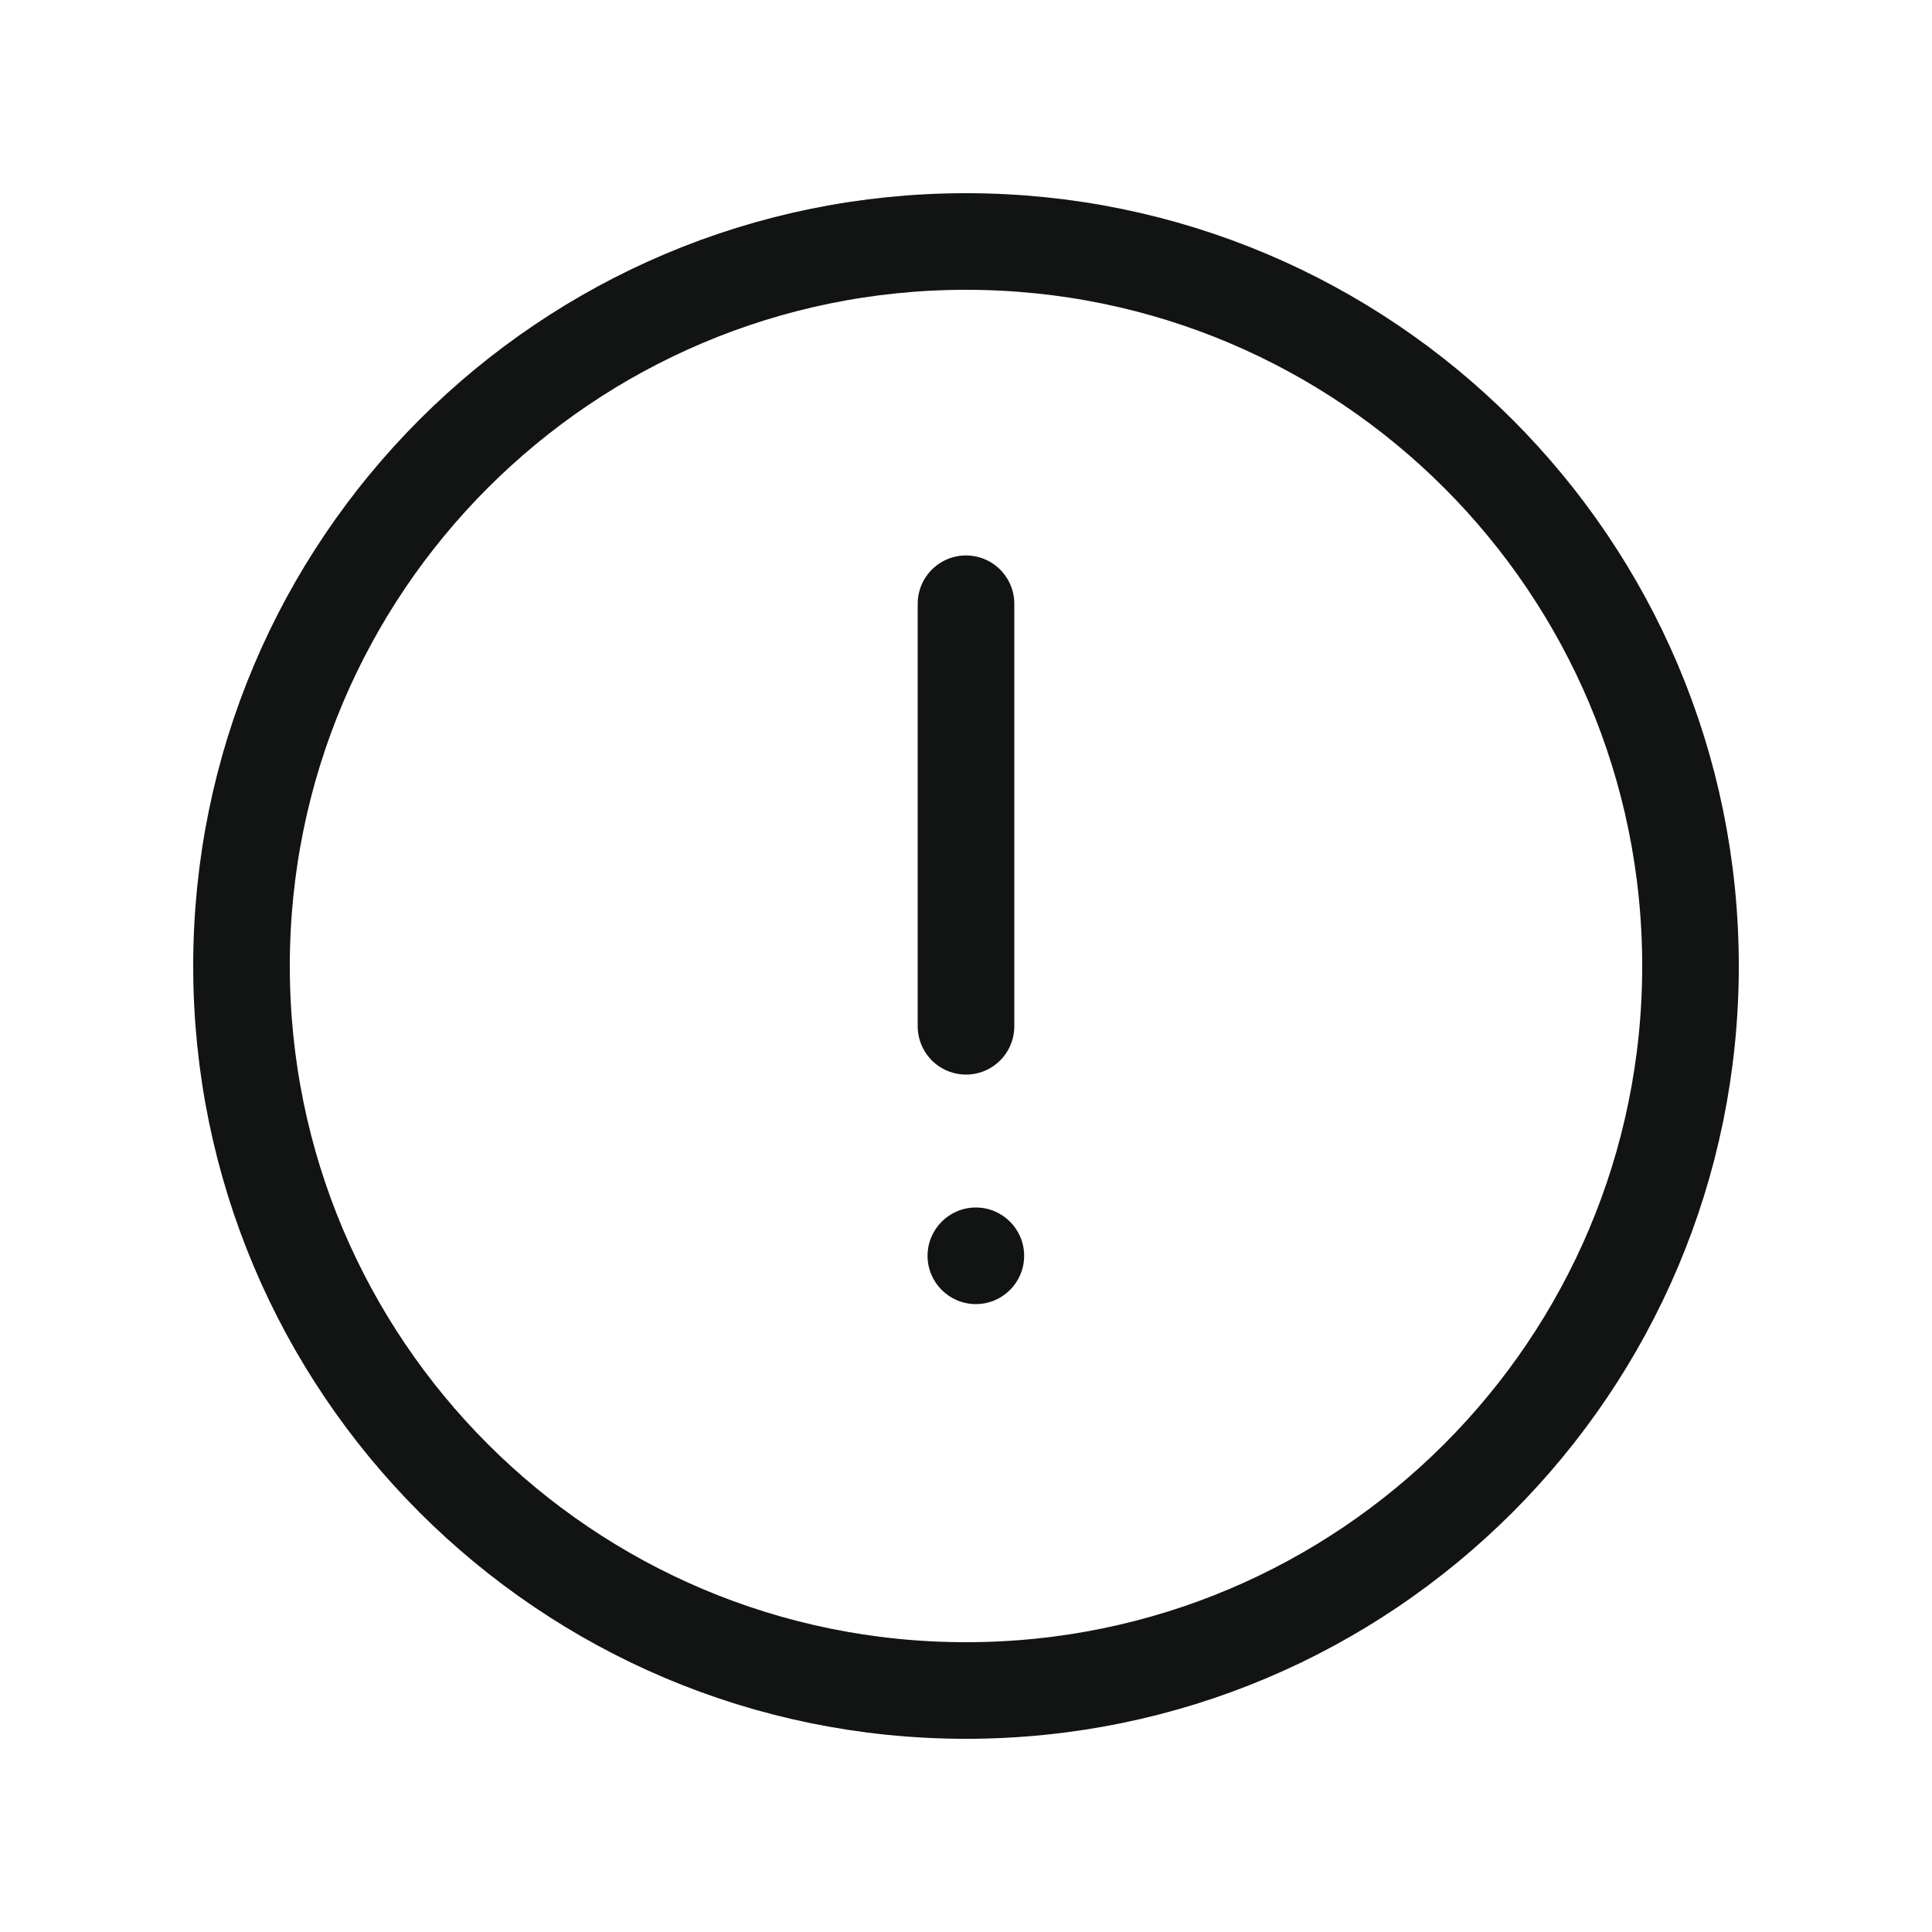 <?xml version="1.0" encoding="UTF-8"?> <svg xmlns="http://www.w3.org/2000/svg" width="10" height="10" viewBox="0 0 10 10" fill="none"> <path d="M5 8.75C7.071 8.75 8.75 7.071 8.75 5C8.75 2.929 7.071 1.25 5 1.25C2.929 1.25 1.25 2.929 1.25 5C1.25 7.071 2.929 8.75 5 8.75Z" stroke="#121313" stroke-width="0.5" stroke-miterlimit="10"></path> <path d="M5 3.125V5.312" stroke="#121313" stroke-width="0.5" stroke-linecap="round" stroke-linejoin="round"></path> <path d="M5.051 6.75C5.189 6.75 5.301 6.638 5.301 6.5C5.301 6.362 5.189 6.25 5.051 6.25C4.913 6.25 4.801 6.362 4.801 6.5C4.801 6.638 4.913 6.75 5.051 6.75Z" fill="#121313"></path> </svg> 